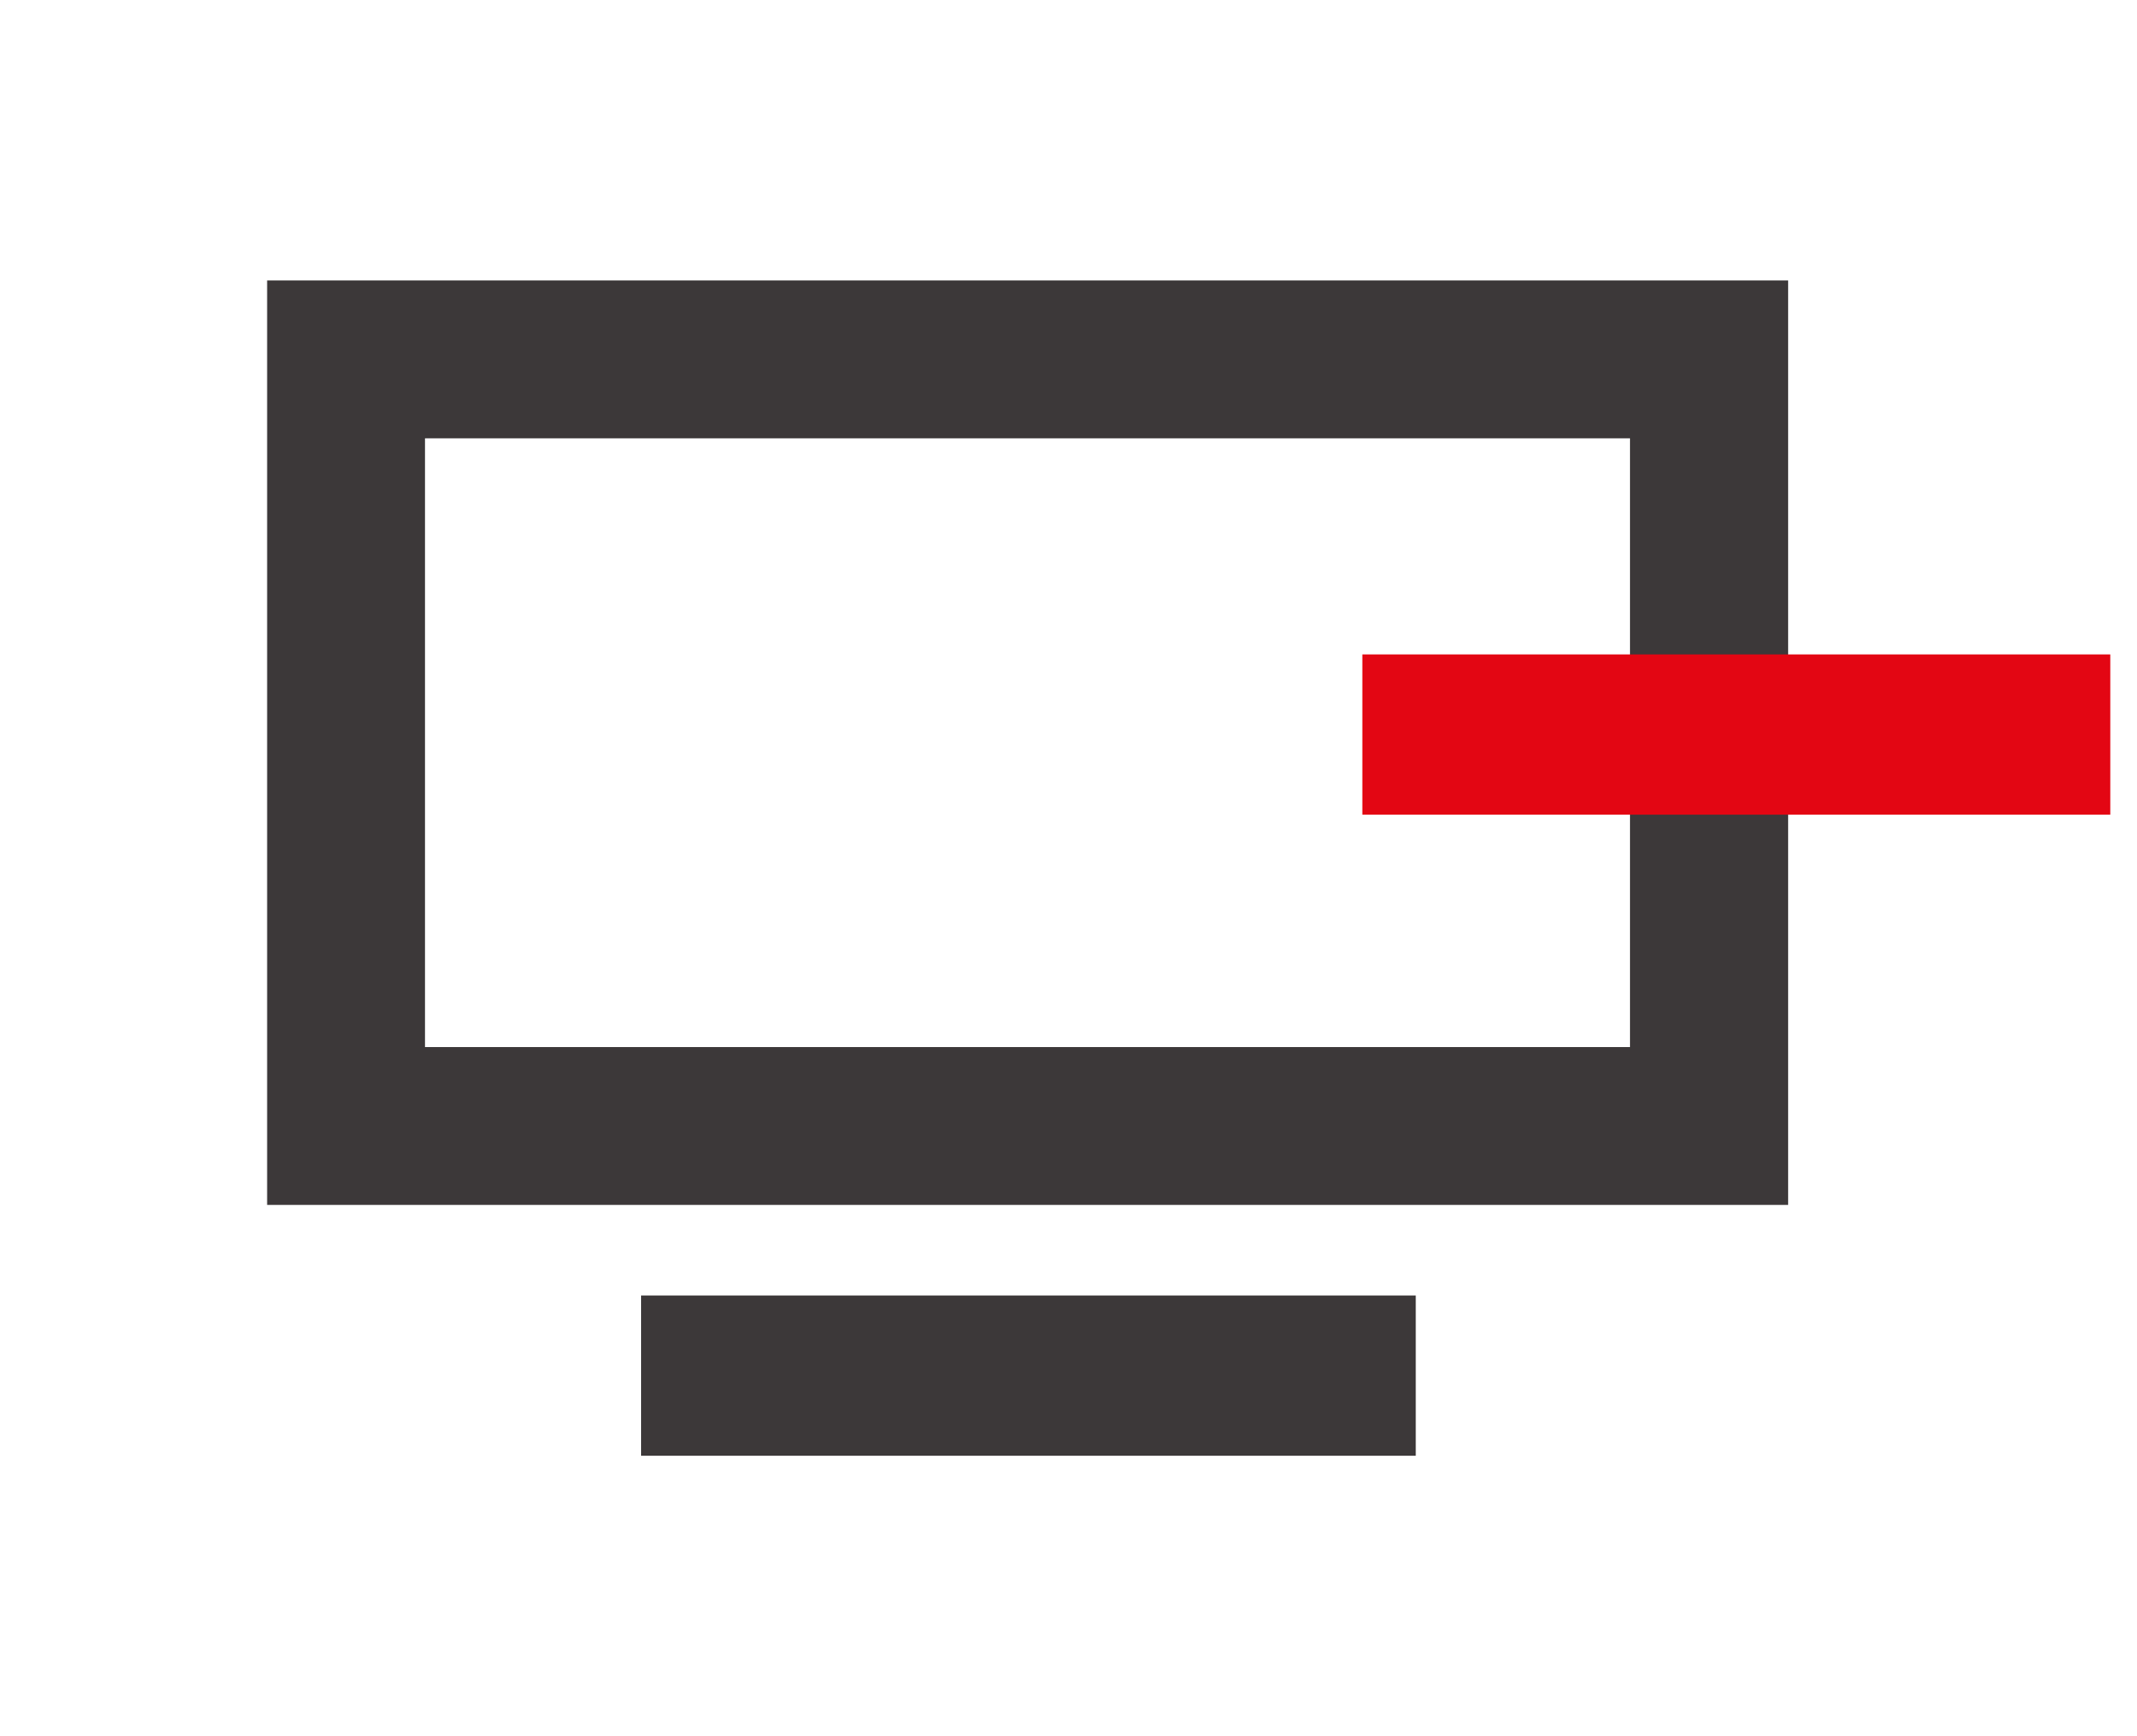 <svg width="80" height="65" viewBox="0 0 80 65" fill="none" xmlns="http://www.w3.org/2000/svg">
<g clip-path="url(#clip0_106_1692)">
<path d="M53 48.5H24V54.5H53V48.5Z" fill="#3C3839"/>
<path d="M66.94 45.11H10V10.5H66.94V45.11ZM15.91 39.2H61.02V16.41H15.91V39.2Z" fill="#3C3839"/>
<path d="M79 24.5H51V30.5H79V24.5Z" fill="#E30613"/>
</g>
<defs>
<clipPath id="clip0_106_1692">
<rect width="69.7" height="44.42" fill="white" transform="translate(10 10.5)"/>
</clipPath>
</defs>
</svg>
